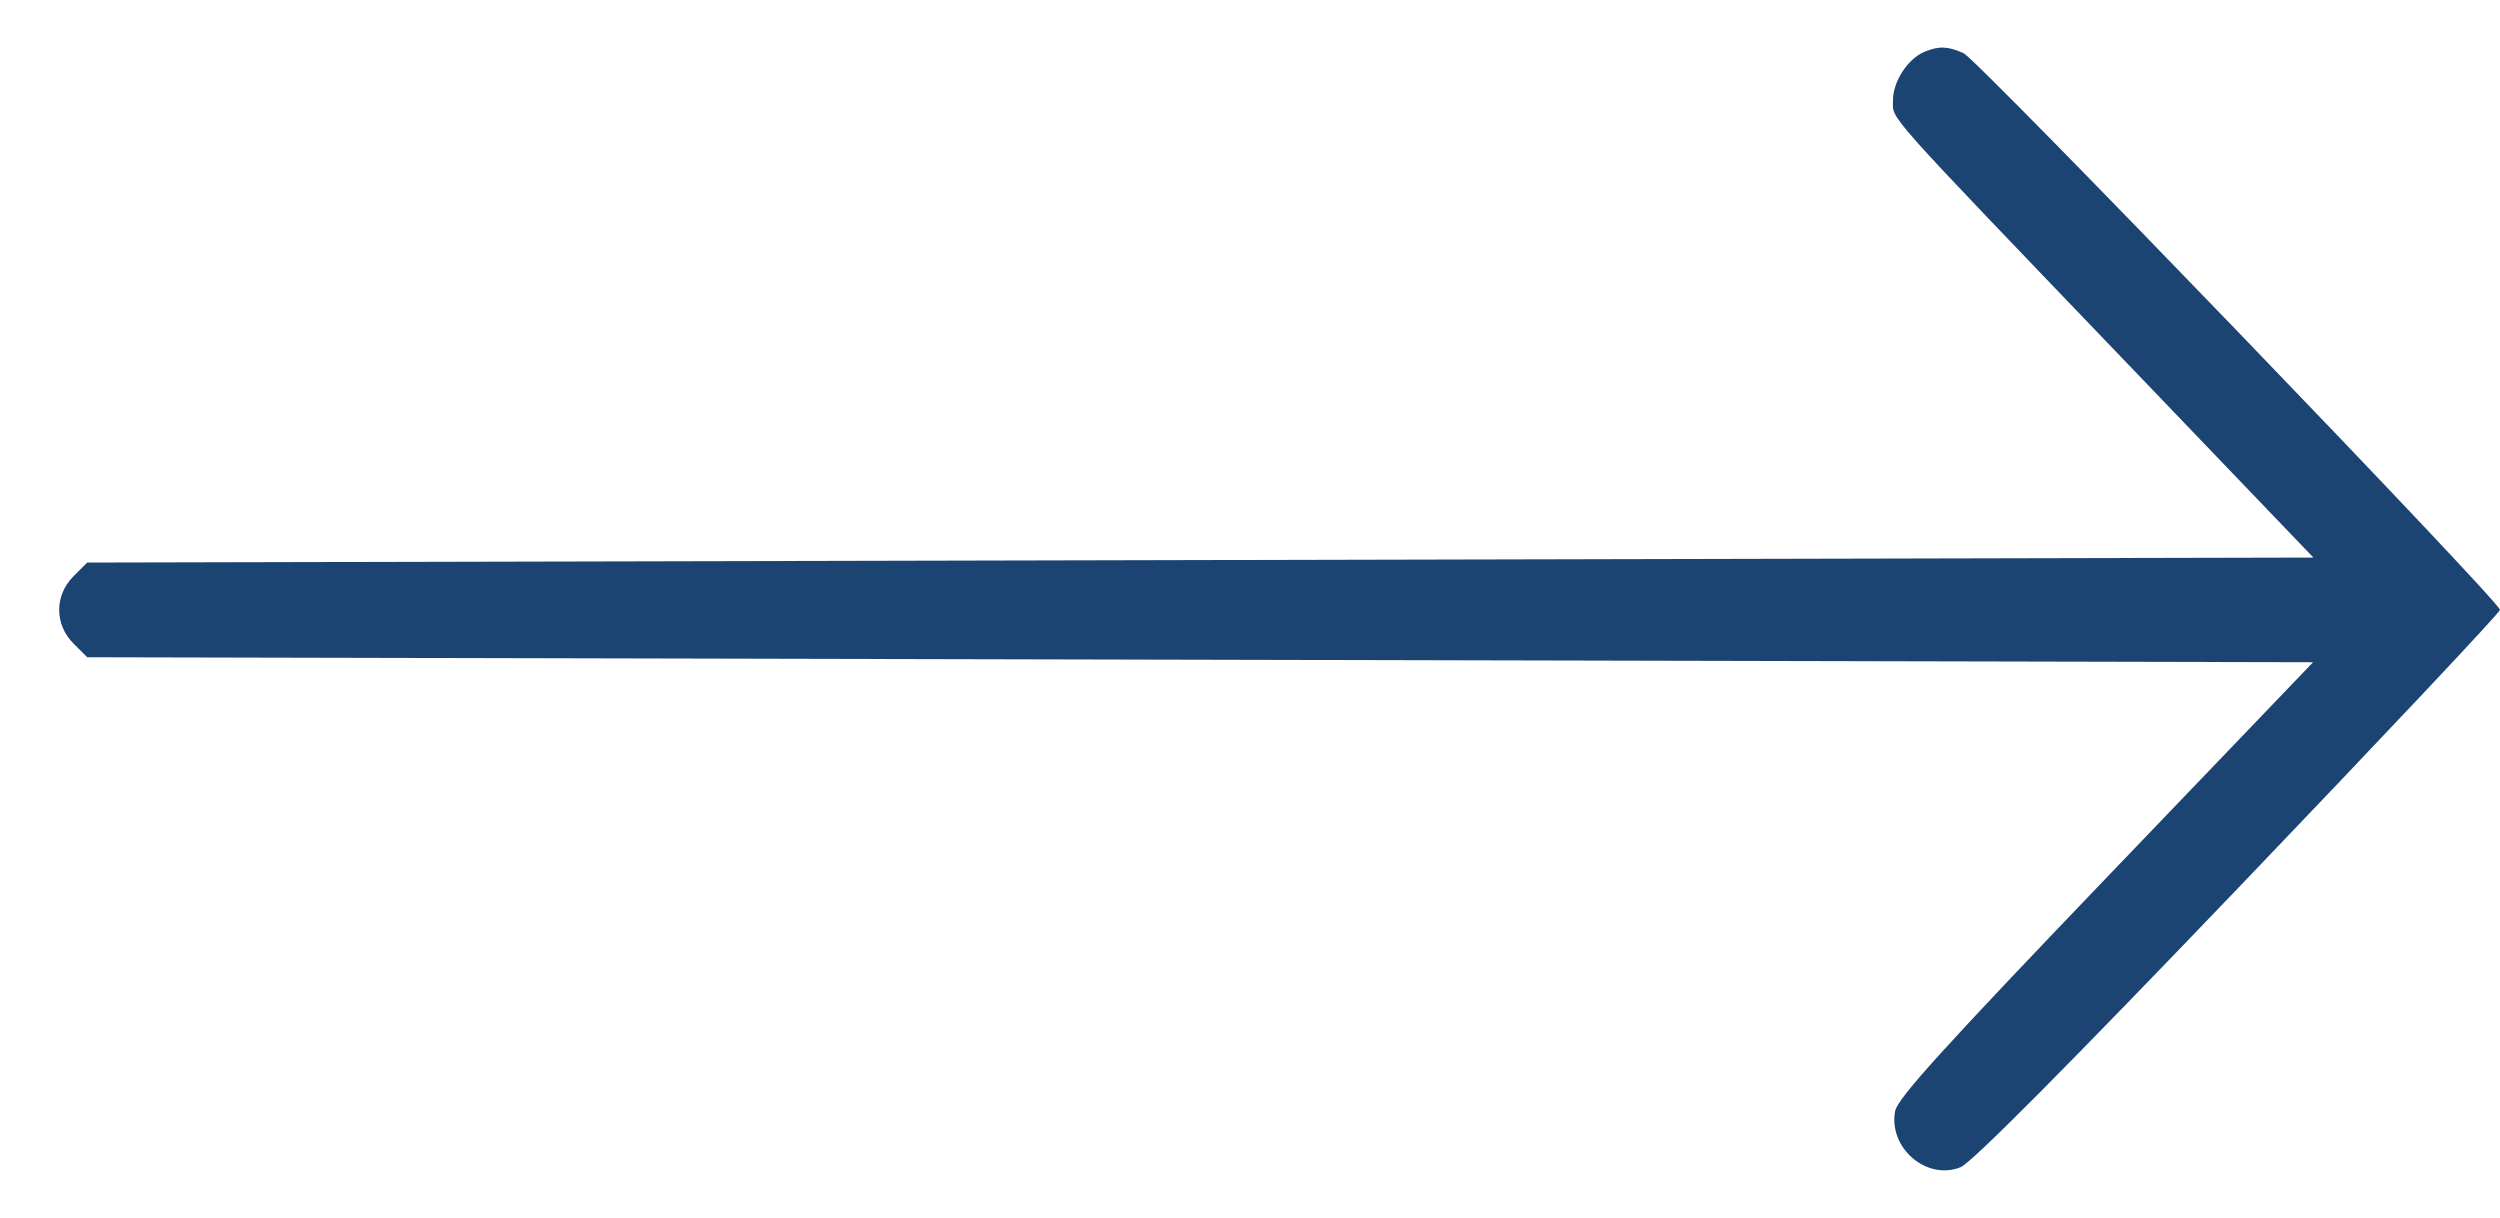 <svg width="39" height="19" viewBox="0 0 39 19" fill="none" xmlns="http://www.w3.org/2000/svg">
<path fill-rule="evenodd" clip-rule="evenodd" d="M30.027 0.806C29.766 0.911 29.531 1.268 29.531 1.56C29.531 1.877 29.308 1.626 33.179 5.663L36.089 8.698L18.724 8.737L1.36 8.776L1.146 8.99C0.849 9.288 0.849 9.741 1.146 10.039L1.36 10.253L18.722 10.292L36.084 10.331L32.847 13.707C30.32 16.343 29.6 17.138 29.564 17.332C29.456 17.908 30.057 18.422 30.586 18.208C30.755 18.14 32.235 16.651 34.921 13.847C37.164 11.505 39 9.555 39 9.514C39 9.386 30.85 0.928 30.632 0.83C30.387 0.72 30.251 0.715 30.027 0.806Z" fill="#1C4473"/>
</svg>
